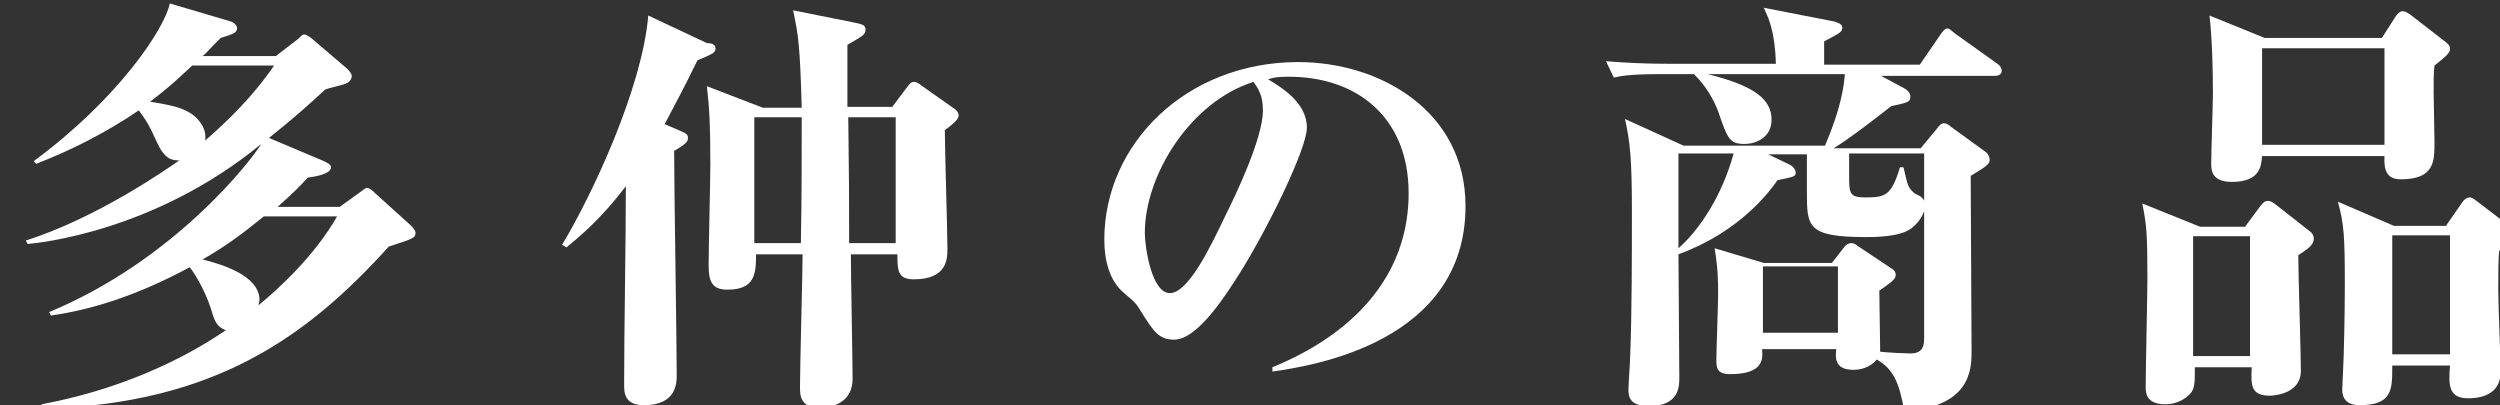 <?xml version="1.0" encoding="utf-8"?>
<!-- Generator: Adobe Illustrator 24.2.3, SVG Export Plug-In . SVG Version: 6.00 Build 0)  -->
<svg version="1.1" id="レイヤー_1" xmlns="http://www.w3.org/2000/svg" xmlns:xlink="http://www.w3.org/1999/xlink" x="0px"
	 y="0px" viewBox="0 0 290 47" style="enable-background:new 0 0 290 47;" xml:space="preserve">
<rect x="0" y="0" width="290" height="47" fill="#333333" stroke="none"/>
<style type="text/css">
	.st0{fill:#FFFFFF;}
</style>
<g>
	<g>
		<path class="st0" d="M37.6,18.7c0.1,0.1,0.8,0.3,0.8,0.7c0,0.8-1.9,1.1-2.7,1.2c-0.9,1-1.7,1.8-3.5,3.4h7.2l2.5-1.8
			c0.5-0.4,0.6-0.4,0.7-0.4c0.3,0,0.7,0.4,0.9,0.6l4.1,3.7c0.2,0.2,0.6,0.6,0.6,0.9c0,0.6-0.3,0.7-3.1,1.6
			C35.7,39,24.9,46.9,4.9,47.4l-0.1-0.5c8.6-1.6,16-4.9,21.4-8.6c-1.2-0.4-1.4-1.4-1.7-2.4c-0.8-2.5-2.2-4.6-2.5-4.9
			c-5,2.7-10.4,4.8-16.1,5.6l-0.2-0.4c14.7-6.1,23.6-17.8,24.6-19.5C17.9,26.9,4.4,28.2,3.2,28.3L3,27.9c8.2-2.6,16.4-8.3,17.8-9.3
			c-0.7,0-1.6,0-2.5-1.9c-1.1-2.4-1.2-2.5-2.2-3.9c-3.8,2.6-8,4.7-11.9,6.2l-0.3-0.3c9.9-7.3,15.2-15.4,15.8-18.3l7.1,2.1
			c0.3,0.1,0.7,0.4,0.7,0.8c0,0.6-1,0.8-1.9,1.1c-1.5,1.5-1.6,1.7-2.1,2.1h8.5l2.6-2C35.1,4,35.1,4,35.3,4c0.2,0,0.7,0.3,0.9,0.5
			L40.3,8c0.1,0.1,0.5,0.5,0.5,0.8c0,0.5-0.4,0.8-0.7,0.9c-0.4,0.2-2,0.5-2.4,0.7c-1.6,1.5-3.6,3.3-6.5,5.6L37.6,18.7z M22.3,7.6
			c-1.2,1.1-2.5,2.4-4.9,4.2c2.4,0.4,4.7,0.7,5.9,2.5c0.4,0.6,0.6,1.2,0.5,2c4.3-3.7,6.7-6.8,8-8.7H22.3z M30.6,25.1
			c-2,1.6-3.8,3.1-7.1,5c2,0.5,6.6,1.8,6.6,4.7c0,0.2-0.1,0.4-0.1,0.6c2.2-1.8,6.5-5.7,9.1-10.3H30.6z"/>
		<path class="st0" d="M78.5,15c1.2,0.5,1.3,0.6,1.3,1c0,0.3,0,0.6-1.6,1.5c0,4.1,0.3,22.3,0.3,26c0,0.9,0,3.5-3.8,3.5
			c-2.3,0-2.3-1.5-2.3-2.4c0-6.4,0.2-16.6,0.2-23c-2.8,3.7-5.3,5.8-6.9,7.1l-0.5-0.3c3.5-5.8,9.3-18.2,10-26.6l6.8,3.2
			C82.6,5,83,5.2,83,5.6c0,0.5-0.2,0.6-2.1,1.4c-1.8,3.7-2.4,4.7-3.8,7.4L78.5,15z M103.5,12.4l1.5-2c0.6-0.8,0.7-0.9,1-0.9
			c0.3,0,0.5,0.1,1,0.5l3.4,2.4c0.5,0.3,0.8,0.6,0.8,1c0,0.5-0.8,1.1-1.6,1.7c0,2.2,0.3,11.7,0.3,13.7c0,1.2,0,3.6-3.9,3.6
			c-1.9,0-1.9-1.1-1.9-2.9h-5.4c0,2.3,0.2,12.4,0.2,14.4c0,3.4-3.4,3.4-3.8,3.4c-2.3,0-2.3-1.5-2.3-2.4c0-2.5,0.3-13.2,0.3-15.4
			h-5.4c0,2.2-0.1,4.1-3.3,4.1c-1.7,0-2.2-0.8-2.2-2.8c0-1.9,0.2-10.1,0.2-11.7c0-4.6-0.1-6.4-0.4-9.1l6.5,2.5H93
			C92.8,5.2,92.6,4,92,1.2l7,1.4c1,0.2,1.4,0.3,1.4,0.8c0,0.6-0.2,0.7-2.1,1.8v7.2H103.5z M92.9,28.2C93,23,93,18.7,93,13.6h-5.5
			v14.6H92.9z M98.4,13.6c0.1,8.3,0.1,9.2,0.1,14.6h5.4V13.6H98.4z"/>
		<path class="st0" d="M147.6,42.6c3.1-1.3,15.8-6.6,15.8-20.2c0-8.8-6-13.5-13.9-13.5c-1.4,0-1.8,0.1-2.4,0.3
			c1.3,0.8,4.5,2.6,4.5,5.6c0,2.5-4.7,12-7.8,16.9c-1.4,2.2-4.8,7.7-7.6,7.7c-1.8,0-2.4-1-3.8-3.2c-0.6-1-0.7-1.1-2-2.2
			c-1.7-1.4-2.3-3.8-2.3-6.2c0-11.1,9.5-20.6,22.5-20.6c9.5,0,19.4,5.7,19.4,16.7c0,15.7-17.5,18.5-22.4,19.2L147.6,42.6z M132.8,27
			c0,1.7,0.8,7,2.9,7c2.1,0,4.6-5.1,6.5-9.1c1-2,4.3-8.8,4.3-12.1c0-1.8-0.6-2.6-1.1-3.3C138.1,11.8,132.8,20.3,132.8,27z"/>
		<path class="st0" d="M214.5,17.8v3.1c0,1.7,0.3,2,1.9,2c2.3,0,3-0.2,4-3.5h0.4c0.1,0.3,0.4,1.9,0.6,2.2c0.2,0.4,0.5,0.7,0.8,0.9
			c0.5,0.2,1.1,0.5,1.1,1.3c0,1-0.7,2-1.6,2.7c-1.3,1-4.3,1-5.2,1c-6.9,0-6.9-1.2-6.9-5.3v-4.3h-4.5l2.5,1.2
			c0.4,0.2,0.7,0.6,0.7,0.9c0,0.5-0.2,0.5-2.1,0.9c-1,1.4-4.4,6-11.5,8.6c0,2.1,0.1,12.1,0.1,14.3c0,1,0,3.3-3.5,3.3
			c-2.2,0-2.4-1-2.4-1.9c0-0.6,0.2-3.3,0.2-3.9c0.2-4.9,0.2-11.8,0.2-16.8c0-6-0.2-8-0.8-10.7l6.8,3.1h16.4c1.8-4.2,2.2-6.8,2.3-8.3
			h-15.9c5.6,1.4,7.4,3,7.4,5.3c0,2.1-1.9,2.8-3.1,2.8c-1.8,0-2-0.6-3.1-3.8c-0.5-1.3-1.3-2.8-2.8-4.3h-3.9c-3.5,0-4.5,0.2-5.4,0.4
			l-0.9-1.9c2.3,0.2,4.9,0.3,7.2,0.3H206c-0.1-3.9-0.9-5.4-1.4-6.5l8.2,1.6c0.2,0.1,0.9,0.2,0.9,0.7c0,0.5-0.2,0.6-2.1,1.6v2.7h11.1
			l2.4-3.5c0.2-0.3,0.5-0.7,0.8-0.7c0.2,0,0.3,0.1,0.9,0.6l4.9,3.5c0.3,0.2,0.5,0.5,0.5,0.8c0,0.5-0.5,0.6-0.8,0.6h-13.2l2.8,1.5
			c0.3,0.2,0.6,0.5,0.6,0.9c0,0.6-0.2,0.7-2.2,1.1c-2.7,2.1-4.9,3.8-6.7,4.9h10.1l1.9-2.3c0.3-0.4,0.5-0.6,0.8-0.6
			c0.3,0,0.6,0.2,0.8,0.4l4,2.9c0.3,0.2,0.5,0.6,0.5,0.9c0,0.5-0.2,0.7-2.2,1.9c0,2.9,0.1,17.1,0.1,20.3c0,2,0,6.5-7.8,7
			c-0.6-3.4-1.3-4.9-3.2-6c-0.8,1-2,1.2-2.7,1.2c-2.2,0-2.1-1.4-2-2.4h-8.6c0.1,1.1,0.2,2.9-3.7,2.9c-1.6,0-1.6-0.8-1.6-1.7
			c0-1.1,0.2-6.4,0.2-7.5c0-1.6,0-2.9-0.4-5.4l5.7,1.7h7.9l1.4-1.8c0.3-0.4,0.6-0.5,0.9-0.5c0.2,0,0.4,0.1,0.8,0.4l3.9,2.6
			c0.3,0.2,0.4,0.4,0.4,0.7s-0.2,0.5-0.4,0.7c-0.2,0.2-1.3,1-1.5,1.1c0,0.8,0.1,6.8,0.1,7.1c0.9,0.1,2.9,0.2,3.5,0.2
			c1.6,0,1.6-1.1,1.6-1.9V17.8H214.5z M194.7,17.8v11c2.5-2.2,5.1-6.2,6.4-11H194.7z M204.5,30.9v7.7h8.7v-7.7H204.5z"/>
		<path class="st0" d="M260.5,26.2l1.7-2.3c0.4-0.5,0.6-0.6,0.9-0.6s0.6,0.2,1.1,0.6l3.7,2.9c0.3,0.2,0.5,0.5,0.5,0.9
			c0,0.7-0.7,1.2-1.8,1.9c0,2.1,0.3,11.5,0.3,13.4c0,2.9-3.6,2.9-3.6,2.9c-2.2,0-2.2-1.2-2.1-3.3h-6.6c0,1.7,0,2.3-0.4,2.9
			c-0.6,0.8-1.8,1.4-3,1.4c-2.3,0-2.3-1.4-2.3-2c0-2,0.2-10.8,0.2-12.6c0-5.2-0.1-6.3-0.6-8.7l6.7,2.7H260.5z M254.4,27.4v13.9h6.6
			V27.4H254.4z M276.3,4.4l1.6-2.5c0.2-0.3,0.5-0.6,0.8-0.6c0.3,0,0.6,0.2,0.9,0.4l4,3.1c0.4,0.3,0.6,0.5,0.6,0.9
			c0,0.4-0.4,0.8-1.8,1.9c-0.1,0.8-0.1,1.6-0.1,3c0,0.9,0.1,5,0.1,5.9c0,2.2,0,4.3-3.9,4.3c-1.6,0-2-1-1.9-2.7h-14.2
			c-0.1,1-0.1,3-3.5,3c-2.3,0-2.4-1.3-2.4-2.1c0-1.3,0.2-7,0.2-8.2c0-2.7-0.1-6.5-0.4-9l6.4,2.6H276.3z M262.4,5.6v11.2h14.2V5.6
			H262.4z M283.8,26.1l1.8-2.6c0.2-0.3,0.5-0.6,0.9-0.6c0.3,0,0.6,0.3,0.9,0.5l3.8,2.9c0.3,0.2,0.6,0.5,0.6,0.9
			c0,0.6-0.2,0.8-1.9,1.9c-0.1,1.1-0.1,2.5-0.1,4.6c0,1.5,0.3,9.3,0.3,9.3c0,2.4-1.7,3.2-3.8,3.2c-2.2,0-2.3-1.4-2.1-3.8h-6.7
			c0,2.7,0.1,4.6-3.8,4.6c-1.4,0-2-0.7-2-1.8c0-0.4,0.1-2,0.1-2.3c0.1-1.7,0.2-6.7,0.2-9.9c0-5.7-0.1-7-0.8-9.6l6.5,2.8H283.8z
			 M277.5,27.3v13.8h6.7V27.3H277.5z"/>
	</g>
</g>
</svg>
